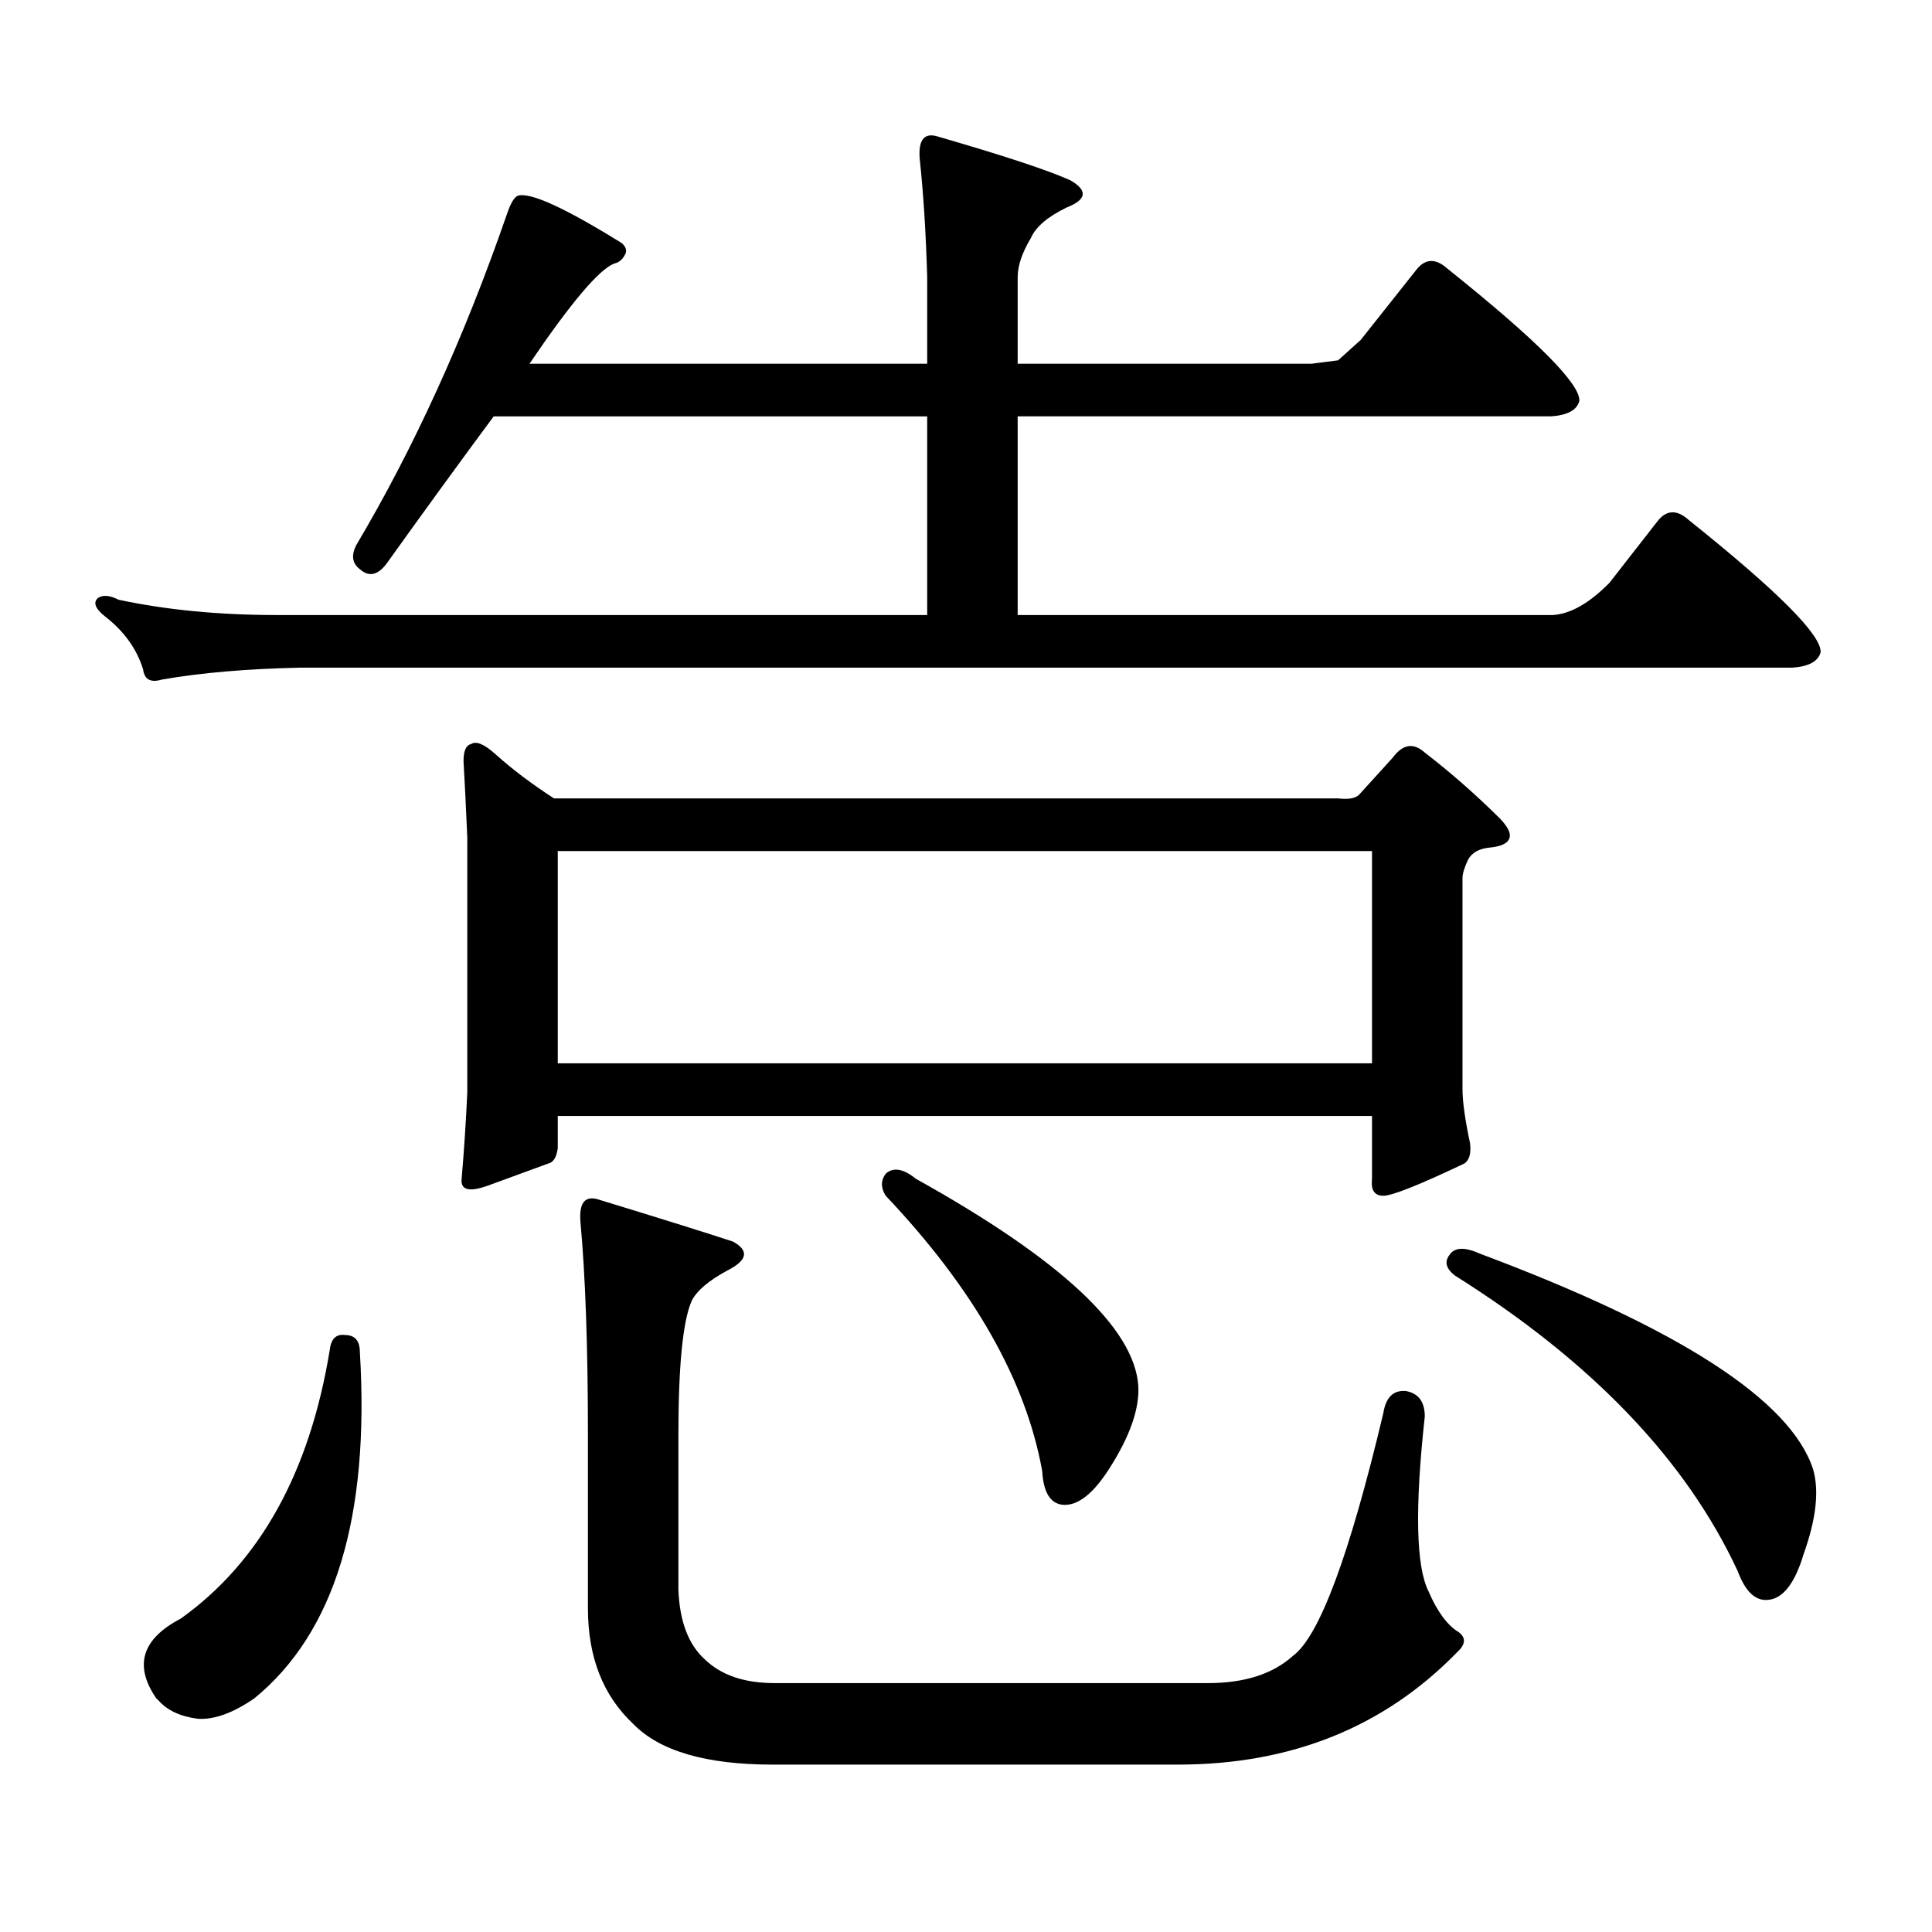 <?xml version="1.0" encoding="utf-8"?>
<!-- Generator: Adobe Illustrator 16.0.0, SVG Export Plug-In . SVG Version: 6.00 Build 0)  -->
<!DOCTYPE svg PUBLIC "-//W3C//DTD SVG 1.1//EN" "http://www.w3.org/Graphics/SVG/1.1/DTD/svg11.dtd">
<svg version="1.1" id="图层_1" xmlns="http://www.w3.org/2000/svg" xmlns:xlink="http://www.w3.org/1999/xlink" x="0px" y="0px"
	 width="1000px" height="1000px" viewBox="0 0 1000 1000" enable-background="new 0 0 1000 1000" xml:space="preserve">
<path d="M833.077,301.641l25.365-32.52c4.543-5.273,9.756-5.273,15.609,0c46.173,36.914,68.932,59.766,68.291,68.555
	c-1.311,4.696-6.188,7.333-14.634,7.91H155.045c-27.316,0.59-51.065,2.637-71.218,6.152c-5.854,1.758-9.115,0-9.756-5.273
	c-3.262-10.547-9.756-19.625-19.512-27.246c-5.213-4.093-6.509-7.32-3.902-9.668c2.592-1.758,6.174-1.456,10.731,0.879
	c24.71,5.273,52.026,7.91,81.949,7.91h336.577V215.508H255.53c-18.216,24.609-36.752,50.098-55.608,76.465
	c-4.558,5.863-9.115,6.742-13.658,2.637c-3.902-2.926-4.558-7.031-1.951-12.305c29.908-50.387,55.929-107.516,78.047-171.387
	c1.951-5.851,3.902-9.078,5.854-9.668c6.494-1.758,24.39,6.454,53.657,24.609c1.951,1.758,2.592,3.516,1.951,5.273
	c-1.311,2.938-3.262,4.696-5.854,5.273c-7.805,2.938-22.438,20.215-43.901,51.855h205.849v-44.824
	c-0.655-22.852-1.951-43.355-3.902-61.523c-0.655-9.366,2.271-13.184,8.78-11.426c34.466,9.97,57.56,17.578,69.267,22.852
	c9.101,5.273,8.445,9.97-1.951,14.063c-9.756,4.696-15.944,9.97-18.536,15.82c-4.558,7.621-6.829,14.364-6.829,20.215v44.824
	h152.191l13.658-1.758l11.707-10.547l29.268-36.914c4.543-5.273,9.756-5.273,15.609,0c46.173,36.914,68.932,59.766,68.291,68.555
	c-1.311,4.696-6.188,7.333-14.634,7.91H526.743V318.34H803.81C812.91,317.763,822.666,312.188,833.077,301.641z M178.459,690.996
	c5.198,0,7.805,2.938,7.805,8.789c5.198,85.542-13.018,145.308-54.633,179.297c-11.066,7.607-20.822,11.123-29.268,10.547
	c-9.115-1.182-15.944-4.395-20.487-9.668l-0.976-0.879c-11.707-17.002-7.484-30.762,12.683-41.309
	c40.975-29.307,66.66-75.586,77.071-138.867C171.295,693.056,173.901,690.419,178.459,690.996z M288.7,577.617v16.699
	c-0.655,4.696-2.286,7.333-4.878,7.91c-6.509,2.348-16.92,6.152-31.219,11.426c-9.756,3.516-14.313,2.348-13.658-3.516
	c1.296-15.23,2.271-30.172,2.927-44.824V433.477c-0.655-15.23-1.311-28.414-1.951-39.551c0-5.273,1.296-8.199,3.902-8.789
	c2.592-1.758,6.829,0,12.683,5.273c8.445,7.621,18.536,15.243,30.243,22.852h405.844c5.198,0.59,8.78,0,10.731-1.758l17.561-19.336
	c5.198-7.031,10.731-7.91,16.585-2.637c13.658,10.547,26.661,21.973,39.023,34.277c3.902,4.105,5.519,7.333,4.878,9.668
	c-0.655,2.938-4.237,4.696-10.731,5.273c-5.213,0.59-8.78,2.637-10.731,6.152c-1.951,4.105-2.927,7.333-2.927,9.668v108.984
	c0,6.454,1.296,15.82,3.902,28.125c0.641,5.273-0.335,8.789-2.927,10.547c-23.414,11.137-37.407,16.699-41.95,16.699
	c-4.558,0-6.509-2.926-5.854-8.789v-32.52H288.7z M288.7,550.371h421.453V440.508H288.7V550.371z M669.179,857.109
	c13.658-9.971,29.268-51.855,46.828-125.684c1.296-8.199,5.198-12.003,11.707-11.426c6.494,1.181,9.756,5.575,9.756,13.184
	c-5.213,47.461-4.558,77.632,1.951,90.527c4.543,10.547,9.756,17.578,15.609,21.094c3.902,2.925,3.567,6.44-0.976,10.547
	c-37.728,38.672-85.852,58.008-144.387,58.008H399.917c-34.48,0-58.535-7.031-72.193-21.094
	c-15.609-14.653-23.414-34.58-23.414-59.766v-89.648c0-45.703-1.311-82.617-3.902-110.742c-0.655-9.366,2.271-13.184,8.78-11.426
	c34.466,10.547,57.88,17.88,70.242,21.973c8.445,4.696,7.47,9.668-2.927,14.941c-9.756,5.273-15.944,10.547-18.536,15.82
	c-4.558,10.547-6.829,33.7-6.829,69.434v79.98c0.641,16.396,5.198,28.413,13.658,36.035c8.445,8.198,20.487,12.305,36.097,12.305
	h224.385C644.134,871.172,658.768,866.475,669.179,857.109z M458.452,607.5c3.902-3.516,9.101-2.637,15.609,2.637
	c74.785,41.61,113.168,77.344,115.119,107.227c0.641,11.728-4.237,25.79-14.634,42.188c-8.46,13.472-16.585,19.912-24.39,19.336
	c-6.509-0.591-10.091-6.455-10.731-17.578c-8.46-46.871-35.456-94.332-80.974-142.383
	C455.846,614.833,455.846,611.016,458.452,607.5z M750.152,649.688c2.592-4.093,7.805-4.395,15.609-0.879
	C869.174,687.48,926.733,724.696,938.44,760.43c3.247,11.123,1.616,25.776-4.878,43.945c-4.558,15.229-10.731,23.14-18.536,23.73
	c-6.509,0.576-11.707-4.395-15.609-14.941c-26.676-57.418-75.455-108.395-146.338-152.93
	C748.521,656.719,747.546,653.203,750.152,649.688z"/>
</svg>
